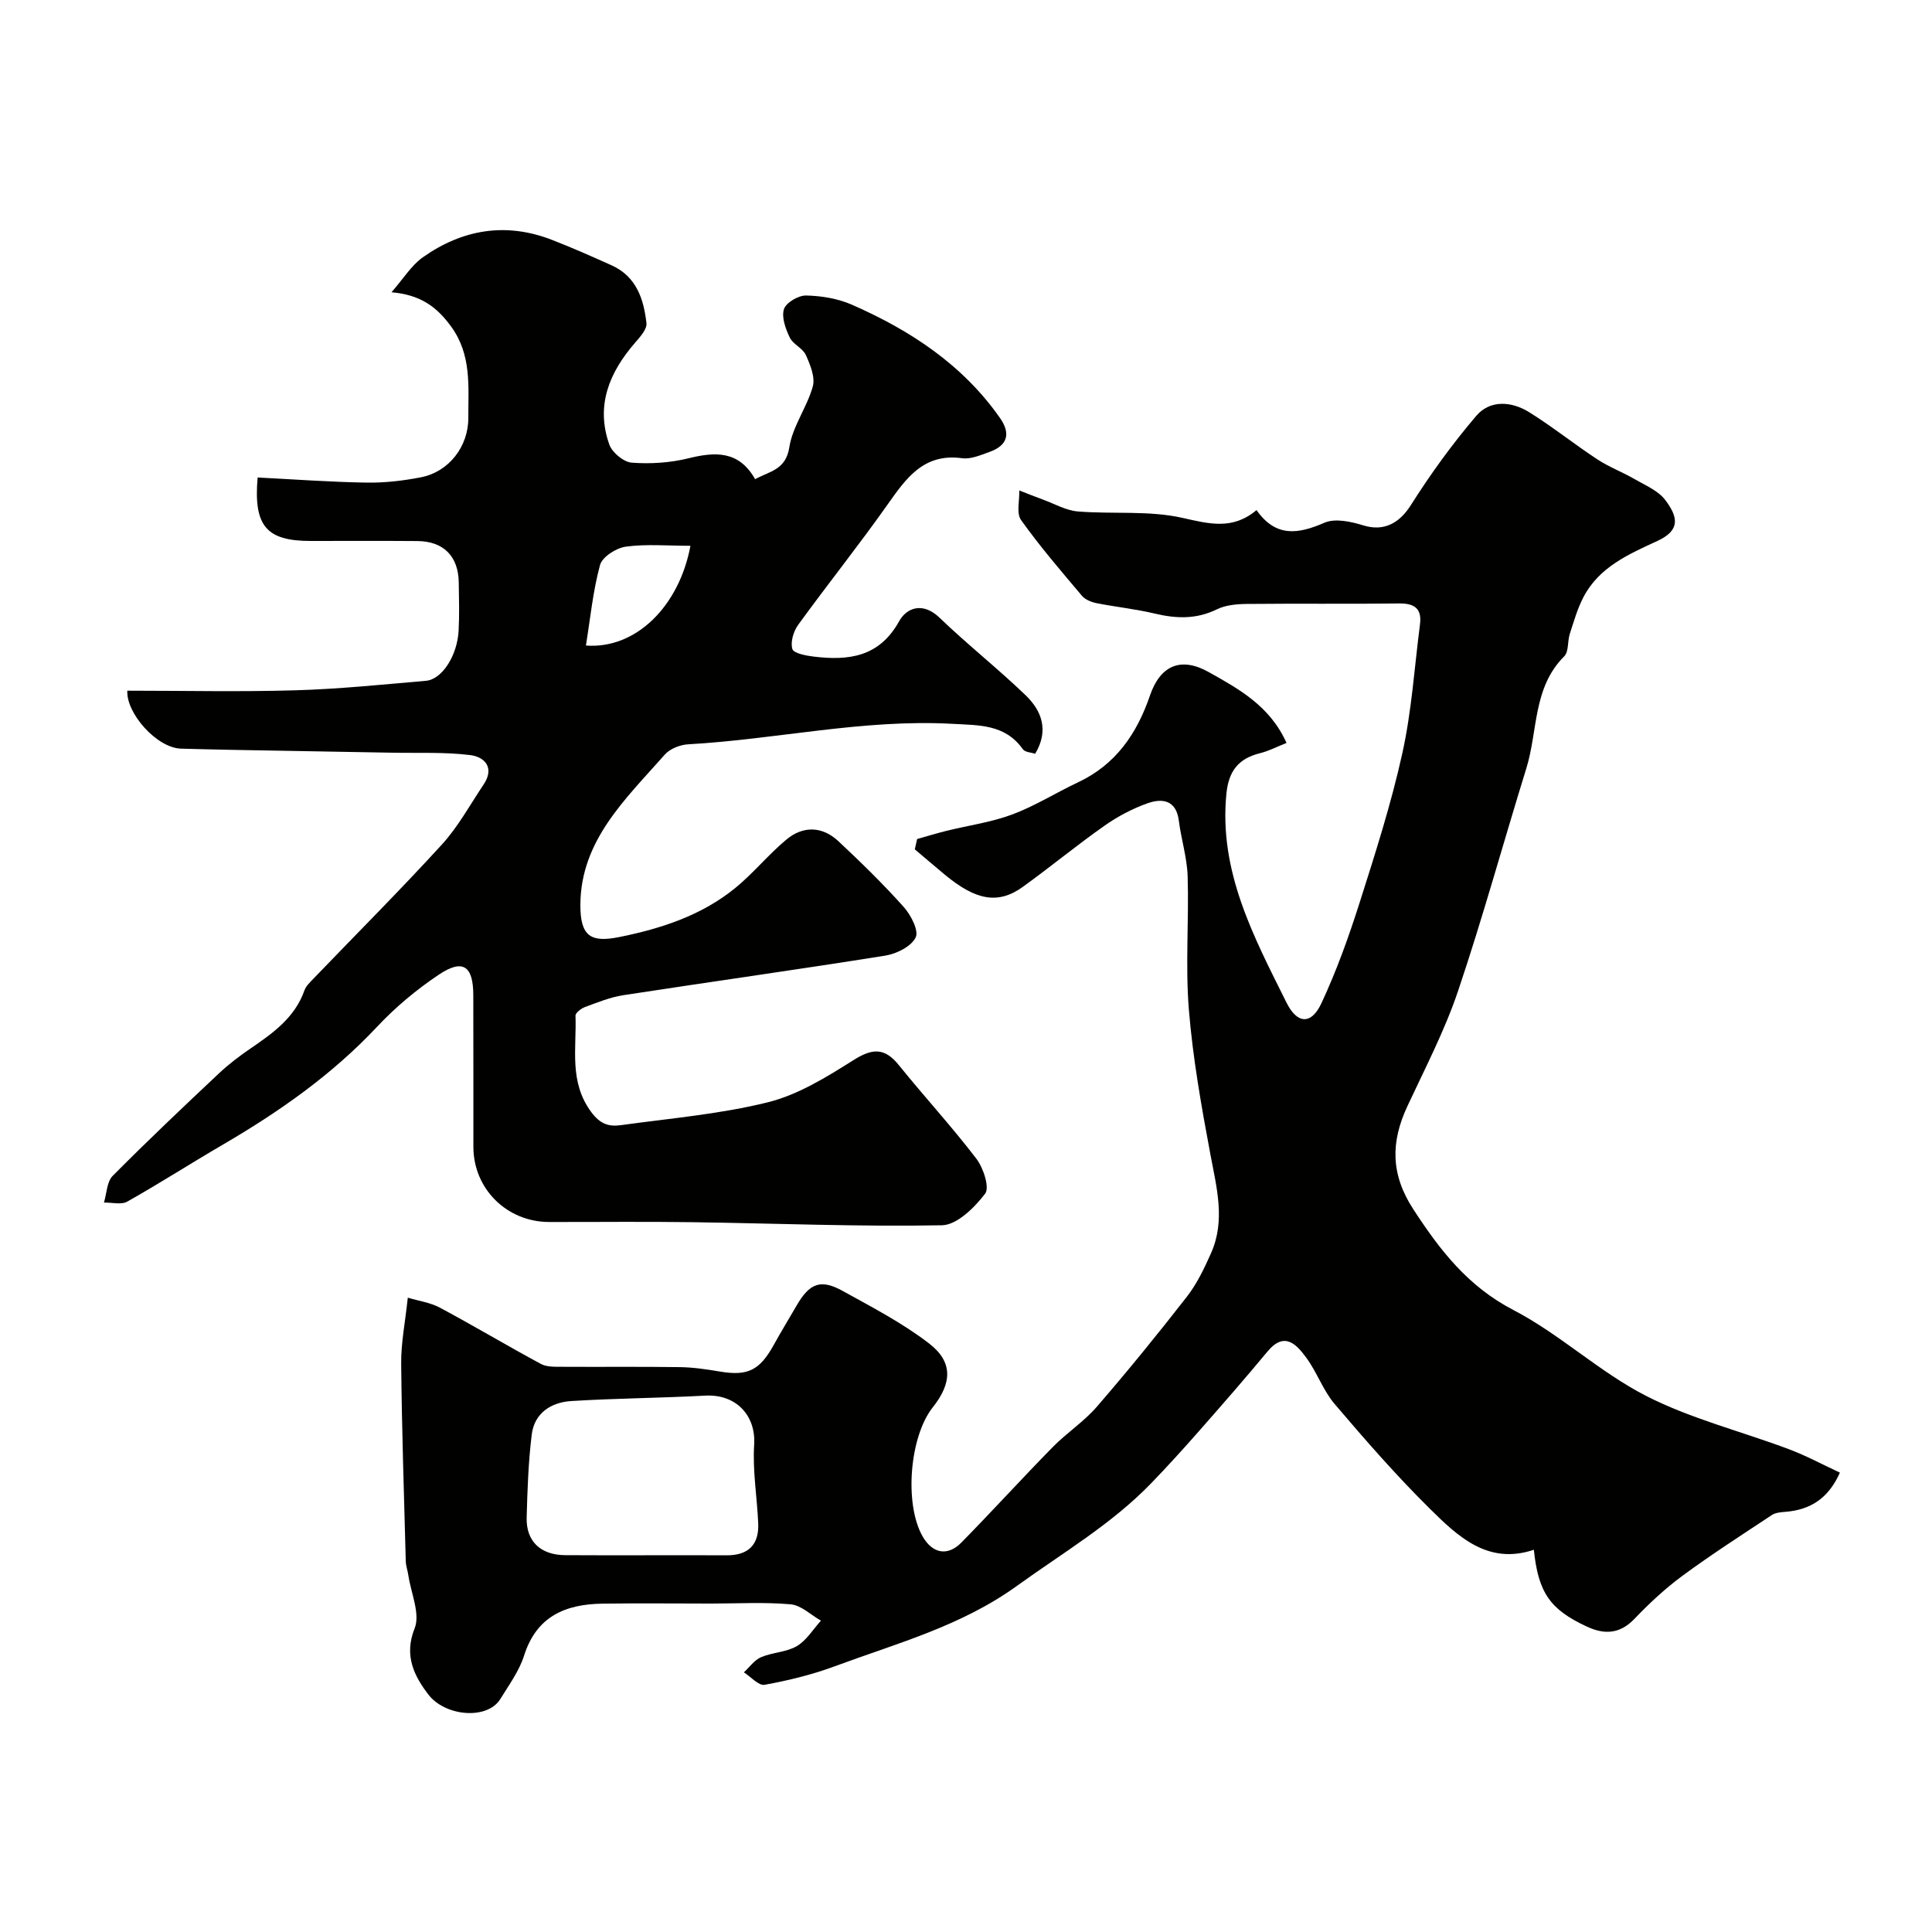 <svg enable-background="new 0 0 400 400" viewBox="0 0 400 400" xmlns="http://www.w3.org/2000/svg"><g fill="#010100"><path d="m189.88 173.71c2.03-.57 4.05-1.19 6.1-1.7 4.54-1.12 9.26-1.76 13.61-3.39 4.7-1.75 9.02-4.49 13.59-6.64 7.81-3.67 12.19-10.05 14.9-17.96 2.14-6.27 6.42-8.11 12.2-4.86 6.23 3.5 12.66 7.01 16.08 14.66-2.02.8-3.73 1.69-5.55 2.14-4.41 1.1-6.42 3.69-6.89 8.31-1.62 16.13 5.65 29.66 12.42 43.28 2.25 4.54 5.16 4.62 7.24.17 3.13-6.7 5.65-13.73 7.9-20.79 3.25-10.22 6.54-20.48 8.85-30.94 1.94-8.74 2.51-17.79 3.66-26.71.42-3.27-1.11-4.38-4.33-4.34-10.5.13-21-.01-31.49.1-2.09.02-4.4.22-6.22 1.11-4.27 2.1-8.44 1.94-12.89.88-3.95-.94-8.03-1.36-12.02-2.15-1.08-.22-2.35-.72-3.03-1.52-4.33-5.13-8.72-10.23-12.61-15.69-1.01-1.41-.29-4.06-.37-6.13 1.64.64 3.27 1.3 4.92 1.9 2.38.87 4.74 2.24 7.19 2.45 7.23.59 14.71-.24 21.68 1.33 5.56 1.25 10.38 2.55 15.33-1.61 3.99 5.69 8.62 4.98 14.05 2.62 2.22-.97 5.53-.24 8.08.55 4.21 1.3 7.44-.43 9.83-4.21 4.08-6.45 8.6-12.69 13.55-18.49 2.86-3.34 7.3-3 10.92-.75 4.84 3.01 9.32 6.61 14.09 9.75 2.41 1.59 5.18 2.63 7.69 4.08 2.25 1.3 4.94 2.41 6.42 4.37 2.65 3.51 3.17 6.24-1.6 8.45-5.96 2.75-12.1 5.41-15.35 11.66-1.24 2.38-1.99 5.03-2.82 7.6-.5 1.53-.19 3.69-1.16 4.65-6.51 6.48-5.43 15.41-7.84 23.19-4.76 15.36-9.01 30.89-14.14 46.11-2.77 8.21-6.83 15.99-10.5 23.87-3.45 7.4-3.47 14.08 1.25 21.32 5.54 8.5 11.29 15.95 20.72 20.85 9.62 5 17.79 12.82 27.44 17.76 9.31 4.76 19.72 7.34 29.59 11.05 3.6 1.35 7.01 3.2 10.56 4.85-2.38 5.36-6.14 7.72-11.3 8.12-.95.07-2.05.17-2.8.67-6.22 4.12-12.51 8.16-18.51 12.58-3.57 2.63-6.87 5.71-9.94 8.92-3.02 3.16-6.24 3.26-9.81 1.6-7.63-3.53-10.09-7.02-11-15.92-9.53 3.21-15.74-2.77-21.6-8.56-6.92-6.84-13.34-14.21-19.65-21.62-2.39-2.81-3.65-6.57-5.86-9.57-2.05-2.78-4.52-5.54-8.05-1.28-4.57 5.51-9.28 10.9-14.01 16.28-3.27 3.72-6.6 7.4-10.04 10.96-8.2 8.49-18.31 14.41-27.79 21.25-11.57 8.36-24.85 11.89-37.75 16.67-4.68 1.74-9.6 2.93-14.52 3.83-1.23.22-2.85-1.66-4.29-2.58 1.18-1.08 2.18-2.55 3.57-3.14 2.37-1.01 5.24-1.02 7.4-2.29 2-1.18 3.35-3.47 4.99-5.27-2.08-1.18-4.09-3.19-6.27-3.38-5.45-.49-10.98-.16-16.48-.16-7.5 0-15-.09-22.5.02-7.63.11-13.63 2.6-16.21 10.74-1.01 3.2-3.13 6.08-4.92 9-2.7 4.38-11.45 3.62-14.93-.96-2.8-3.68-5.11-7.96-2.82-13.65 1.21-3.01-.75-7.3-1.3-11.02-.14-.97-.5-1.92-.53-2.89-.36-13.66-.82-27.31-.95-40.97-.04-4.24.83-8.49 1.37-13.6 2.3.69 4.68 1.01 6.67 2.08 7.02 3.76 13.87 7.85 20.89 11.64 1.2.65 2.87.58 4.32.59 8.16.05 16.33-.05 24.49.07 2.77.04 5.55.46 8.29.92 5.72.96 8.2-.25 11.13-5.56 1.5-2.72 3.13-5.37 4.68-8.06 2.71-4.69 5-5.61 9.6-3.06 6.1 3.38 12.37 6.63 17.86 10.86 4.98 3.84 4.75 8.19.77 13.21-4.82 6.07-5.93 19.95-2.15 26.67 2.02 3.6 5.18 4.27 8.05 1.35 6.39-6.5 12.52-13.25 18.91-19.76 2.88-2.94 6.44-5.25 9.12-8.34 6.44-7.44 12.66-15.09 18.7-22.85 2.07-2.67 3.58-5.85 4.97-8.97 3.02-6.79 1.16-13.56-.13-20.45-1.86-9.93-3.64-19.94-4.46-30-.74-9.14.03-18.39-.25-27.58-.12-3.86-1.34-7.68-1.83-11.54-.54-4.24-3.4-4.65-6.41-3.6-3.17 1.11-6.26 2.75-9.01 4.69-5.75 4.04-11.18 8.53-16.88 12.64-5.11 3.68-9.75 2.82-16.27-2.63-2.04-1.7-4.06-3.43-6.09-5.14.17-.72.33-1.43.48-2.14zm-56.42 148.29c5.65 0 11.3-.03 16.95.01 4.5.03 6.77-2.16 6.57-6.64-.24-5.42-1.18-10.87-.84-16.25.39-6-3.69-10.52-10.14-10.17-9.23.5-18.49.55-27.72 1.12-4.16.26-7.64 2.47-8.19 6.94-.7 5.69-.9 11.46-1.05 17.2-.13 4.92 2.91 7.74 7.96 7.77 5.49.04 10.97.02 16.46.02z"/><path d="m26.36 143c11.62 0 23.21.26 34.77-.08 9.04-.26 18.06-1.19 27.07-1.97 3.32-.29 6.48-5.21 6.75-10.37.18-3.32.08-6.66.03-10-.08-5.4-3.14-8.51-8.53-8.56-7.38-.06-14.77-.02-22.15-.02-9.12 0-11.84-3.07-10.96-13.14 7.51.38 15.04.94 22.59 1.06 3.75.06 7.56-.39 11.25-1.11 5.72-1.12 9.8-6.32 9.78-12.3-.02-6.51.73-13.05-3.6-18.96-2.93-3.99-6.23-6.51-12.31-7.04 2.46-2.8 4.1-5.54 6.48-7.23 8.15-5.76 17.1-7.32 26.61-3.67 4.22 1.62 8.35 3.47 12.48 5.32 5.13 2.3 6.67 7 7.22 11.98.14 1.25-1.32 2.85-2.34 4.03-5.35 6.16-8.21 13.02-5.35 21.09.59 1.66 2.96 3.63 4.64 3.76 3.88.29 7.96.03 11.73-.9 5.58-1.38 10.46-1.62 13.82 4.32 3.13-1.7 6.36-1.95 7.08-6.61.67-4.33 3.66-8.26 4.86-12.58.53-1.92-.53-4.5-1.44-6.52-.64-1.42-2.66-2.21-3.33-3.62-.86-1.8-1.74-4.2-1.2-5.88.43-1.35 3-2.85 4.58-2.82 3.18.07 6.57.63 9.48 1.9 12.09 5.31 22.92 12.4 30.66 23.45 2.3 3.28 1.55 5.71-2.17 7.04-1.83.65-3.86 1.55-5.66 1.3-8.01-1.09-11.61 4.18-15.51 9.69-5.94 8.41-12.39 16.47-18.44 24.81-.97 1.34-1.63 3.55-1.2 5 .26.89 2.82 1.38 4.41 1.57 7.22.87 13.58.13 17.71-7.34 1.57-2.83 4.94-4 8.34-.72 5.75 5.53 12.04 10.5 17.79 16.02 3.38 3.24 4.92 7.31 2.02 12.16-.82-.28-2.09-.31-2.53-.92-3.7-5.21-9.02-4.97-14.64-5.28-18.44-1.02-36.42 3.22-54.66 4.24-1.68.09-3.78.91-4.85 2.13-8.04 9.13-17.44 17.75-17.48 31.13-.02 6.58 2.23 7.82 8.09 6.64 8.65-1.75 16.99-4.46 23.94-10.12 3.78-3.07 6.89-6.96 10.64-10.07 3.45-2.87 7.42-2.76 10.75.35 4.67 4.37 9.26 8.85 13.52 13.61 1.49 1.66 3.17 4.92 2.48 6.32-.92 1.87-3.95 3.39-6.29 3.76-18.07 2.89-36.19 5.42-54.28 8.2-2.7.42-5.32 1.5-7.9 2.45-.8.29-1.99 1.21-1.96 1.8.25 6.75-1.39 13.66 3.26 19.94 1.9 2.56 3.71 3.05 6.15 2.71 10.18-1.41 20.51-2.27 30.44-4.74 6.25-1.56 12.14-5.21 17.68-8.71 3.92-2.48 6.46-2.65 9.43 1.04 5.26 6.52 10.95 12.7 16.03 19.35 1.46 1.91 2.79 5.98 1.82 7.25-2.2 2.88-5.83 6.48-8.94 6.54-17.25.32-34.52-.4-51.79-.64-9.86-.14-19.72-.02-29.57-.04-8.72-.02-15.63-6.86-15.65-15.52-.02-10.5.02-21-.02-31.49-.02-6.03-2.17-7.52-7.13-4.2-4.61 3.08-8.99 6.74-12.78 10.78-9.33 9.95-20.29 17.62-31.98 24.44-6.62 3.86-13.07 8.01-19.75 11.77-1.25.7-3.2.16-4.83.2.58-1.88.59-4.31 1.82-5.54 7.17-7.23 14.57-14.23 21.99-21.21 2.02-1.9 4.26-3.6 6.56-5.17 4.64-3.17 9.16-6.38 11.15-12.03.31-.88 1.11-1.62 1.78-2.33 8.9-9.26 17.99-18.35 26.66-27.84 3.37-3.69 5.82-8.22 8.63-12.41 2.35-3.48.28-5.74-2.77-6.12-5.29-.65-10.7-.39-16.05-.49-11.27-.21-22.54-.39-33.82-.6-3.32-.06-6.64-.16-9.96-.24-5.05-.12-11.41-7.35-11.15-12zm116.59-30c-4.77 0-9.15-.4-13.39.18-1.98.27-4.87 2.12-5.33 3.8-1.47 5.39-2.01 11.03-2.92 16.67 10.33.78 19.3-8.12 21.64-20.65z"/></g></svg>
